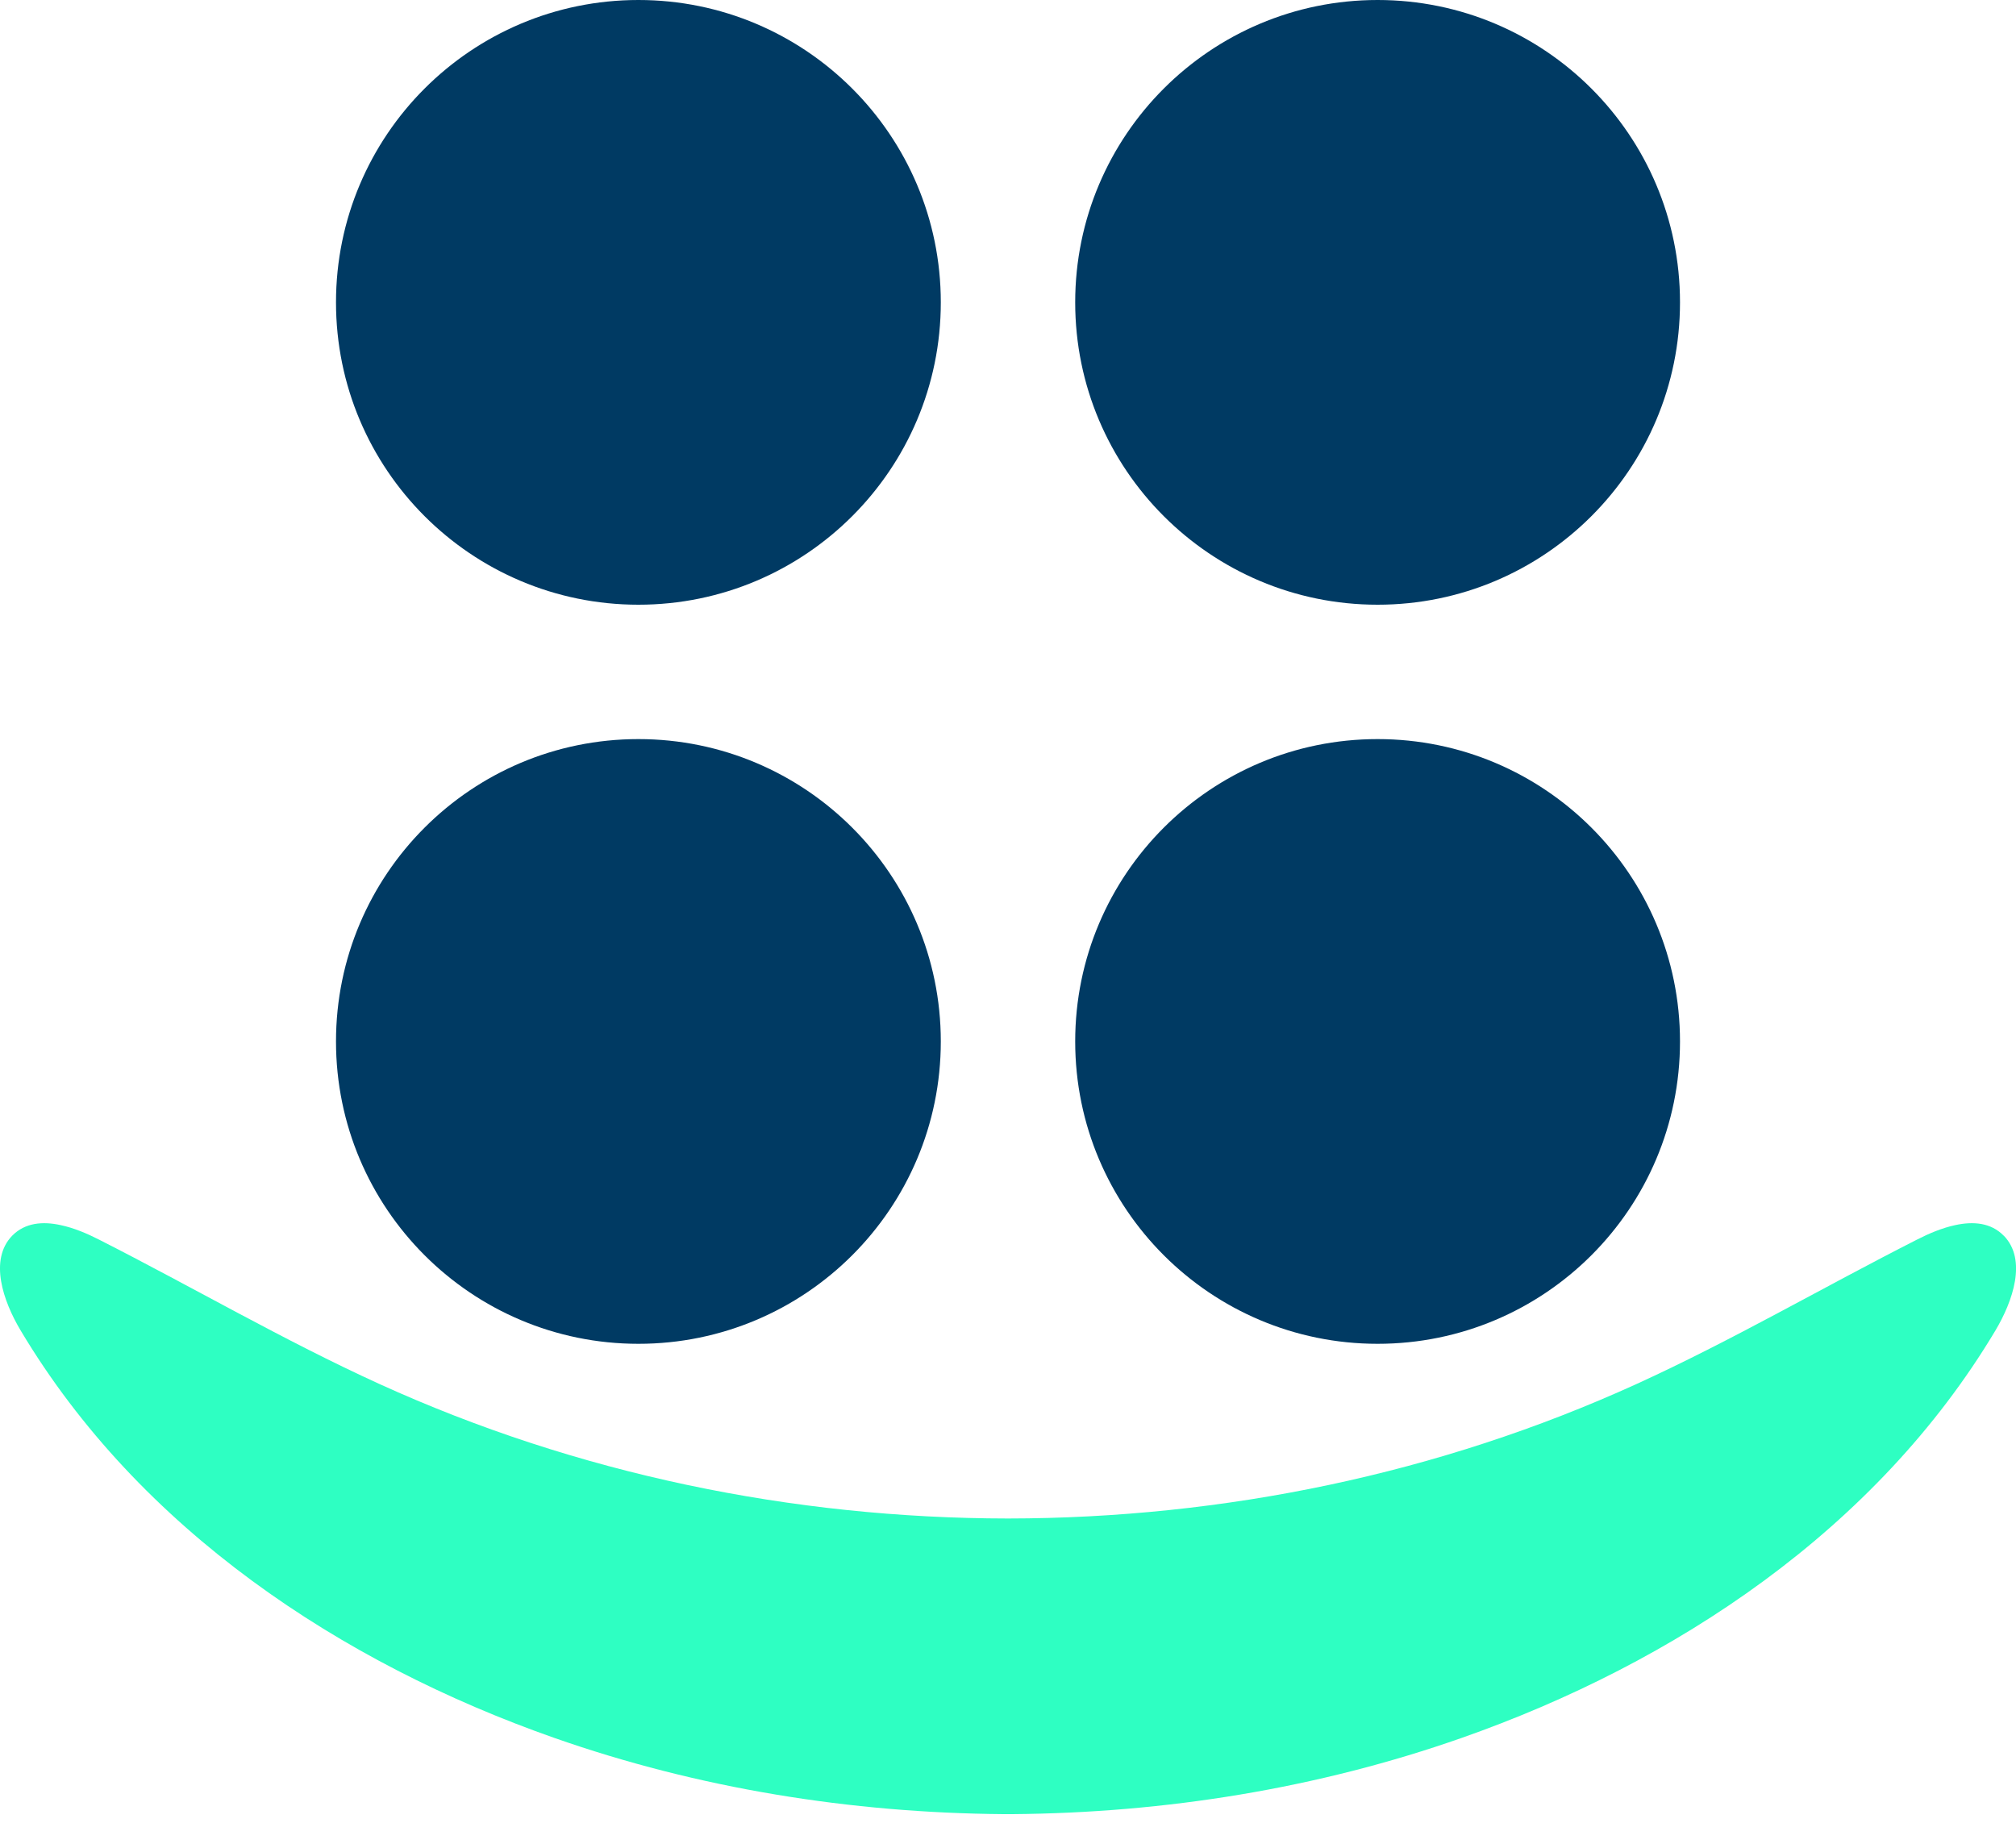 <svg width="24" height="22" viewBox="0 0 24 22" fill="none" xmlns="http://www.w3.org/2000/svg">
<g clip-path="url(#clip0_326_1815)">
<path d="M7.6 7.2C9.588 7.2 11.2 5.588 11.2 3.6C11.2 1.612 9.588 0 7.6 0C5.612 0 4 1.612 4 3.6C4 5.588 5.612 7.2 7.6 7.2Z" fill="#003A63"/>
<path d="M16.4 7.2C18.388 7.2 20 5.588 20 3.6C20 1.612 18.388 0 16.4 0C14.412 0 12.8 1.612 12.8 3.6C12.8 5.588 14.412 7.2 16.4 7.2Z" fill="#003A63"/>
<path d="M7.6 16C9.588 16 11.2 14.388 11.2 12.4C11.2 10.412 9.588 8.8 7.6 8.8C5.612 8.8 4 10.412 4 12.4C4 14.388 5.612 16 7.6 16Z" fill="#003A63"/>
<path d="M16.4 16C18.388 16 20 14.388 20 12.4C20 10.412 18.388 8.8 16.4 8.8C14.412 8.8 12.8 10.412 12.8 12.4C12.8 14.388 14.412 16 16.4 16Z" fill="#003A63"/>
<path d="M23.854 14.713C23.702 14.557 23.491 14.54 23.276 14.587C23.121 14.62 22.963 14.687 22.824 14.758C21.707 15.325 20.62 15.96 19.482 16.479C17.129 17.551 14.565 18.077 12 18.08C9.434 18.077 6.871 17.55 4.518 16.479C3.379 15.96 2.293 15.325 1.176 14.758C1.037 14.687 0.879 14.62 0.723 14.587C0.509 14.54 0.298 14.557 0.145 14.713C-0.133 15 0.038 15.493 0.245 15.84C1.661 18.213 4.061 19.8 6.595 20.691C8.317 21.296 10.13 21.585 11.946 21.6H12H12.054C13.87 21.585 15.684 21.296 17.405 20.691C19.939 19.8 22.339 18.213 23.756 15.84C23.962 15.493 24.134 15 23.855 14.713" fill="#2EFFC2"/>
</g>
<defs>
<clipPath id="clip0_326_1815">
<rect width="24" height="21.6" fill="white"/>
</clipPath>
</defs>
</svg>
